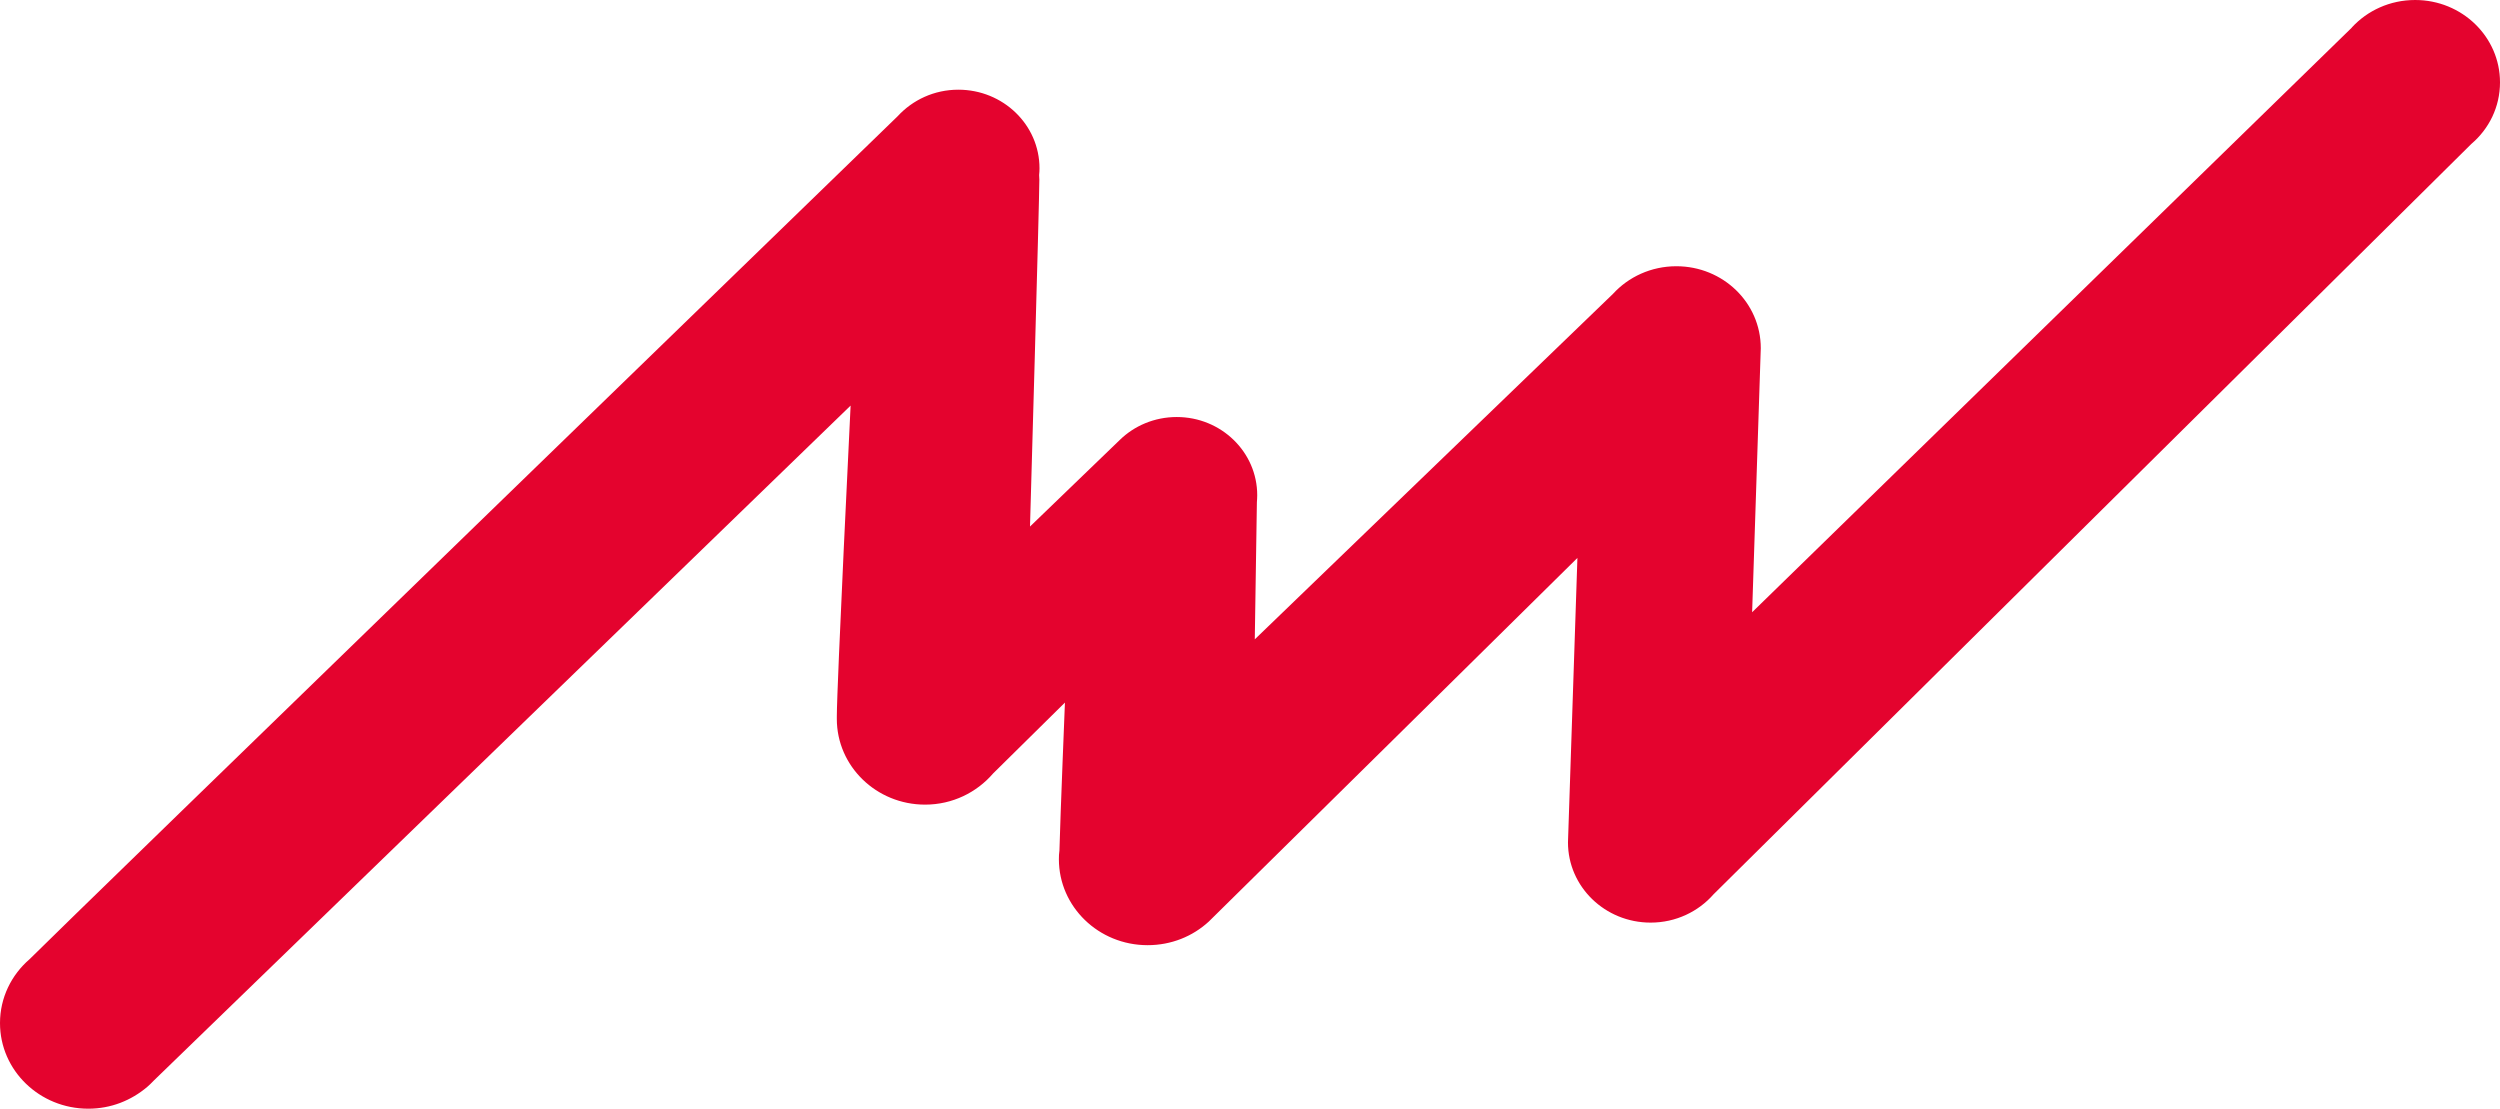 <?xml version="1.0" encoding="UTF-8"?>
<svg xmlns="http://www.w3.org/2000/svg" width="115" height="51" viewBox="0 0 115 51" fill="none">
  <path d="M108.182 1.266C108.898 0.488 109.936 0 111.097 0C113.253 0 115 1.694 115 3.788C115 4.918 114.496 5.928 113.684 6.619L78.823 41.138C78.127 41.933 77.089 42.44 75.93 42.44C73.825 42.44 72.127 40.786 72.127 38.75C72.127 38.627 72.561 25.665 72.561 25.665C72.561 25.665 55.672 42.334 55.601 42.395C54.863 43.072 53.88 43.478 52.789 43.478C50.53 43.478 48.709 41.703 48.709 39.526C48.709 39.388 48.714 39.255 48.734 39.124C48.778 37.464 48.987 32.318 48.987 32.318L45.681 35.581C44.933 36.45 43.815 37.013 42.554 37.013C40.312 37.013 38.494 35.246 38.494 33.072V32.958C38.494 31.56 39.128 18.657 39.128 18.657L7.079 49.702C6.981 49.799 6.886 49.904 6.78 49.991C6.035 50.625 5.098 51 4.061 51C1.821 51 0 49.239 0 47.062C0 45.896 0.524 44.845 1.359 44.124C2.831 42.64 41.289 5.35 41.289 5.35C41.981 4.597 42.972 4.126 44.085 4.126C46.141 4.126 47.817 5.739 47.817 7.743C47.817 7.851 47.81 7.949 47.8 8.054C47.806 8.116 47.81 8.186 47.81 8.263C47.81 9.249 47.38 24.221 47.38 24.221L51.508 20.24C52.175 19.587 53.106 19.183 54.13 19.183C56.176 19.183 57.832 20.796 57.832 22.779C57.832 22.889 57.825 22.997 57.817 23.106L57.72 29.41L74.195 13.52C74.907 12.74 75.949 12.247 77.113 12.247C79.258 12.247 80.996 13.927 80.996 16.016L80.598 28.163L108.184 1.27L108.182 1.266Z" fill="#E4032E"></path>
</svg>

